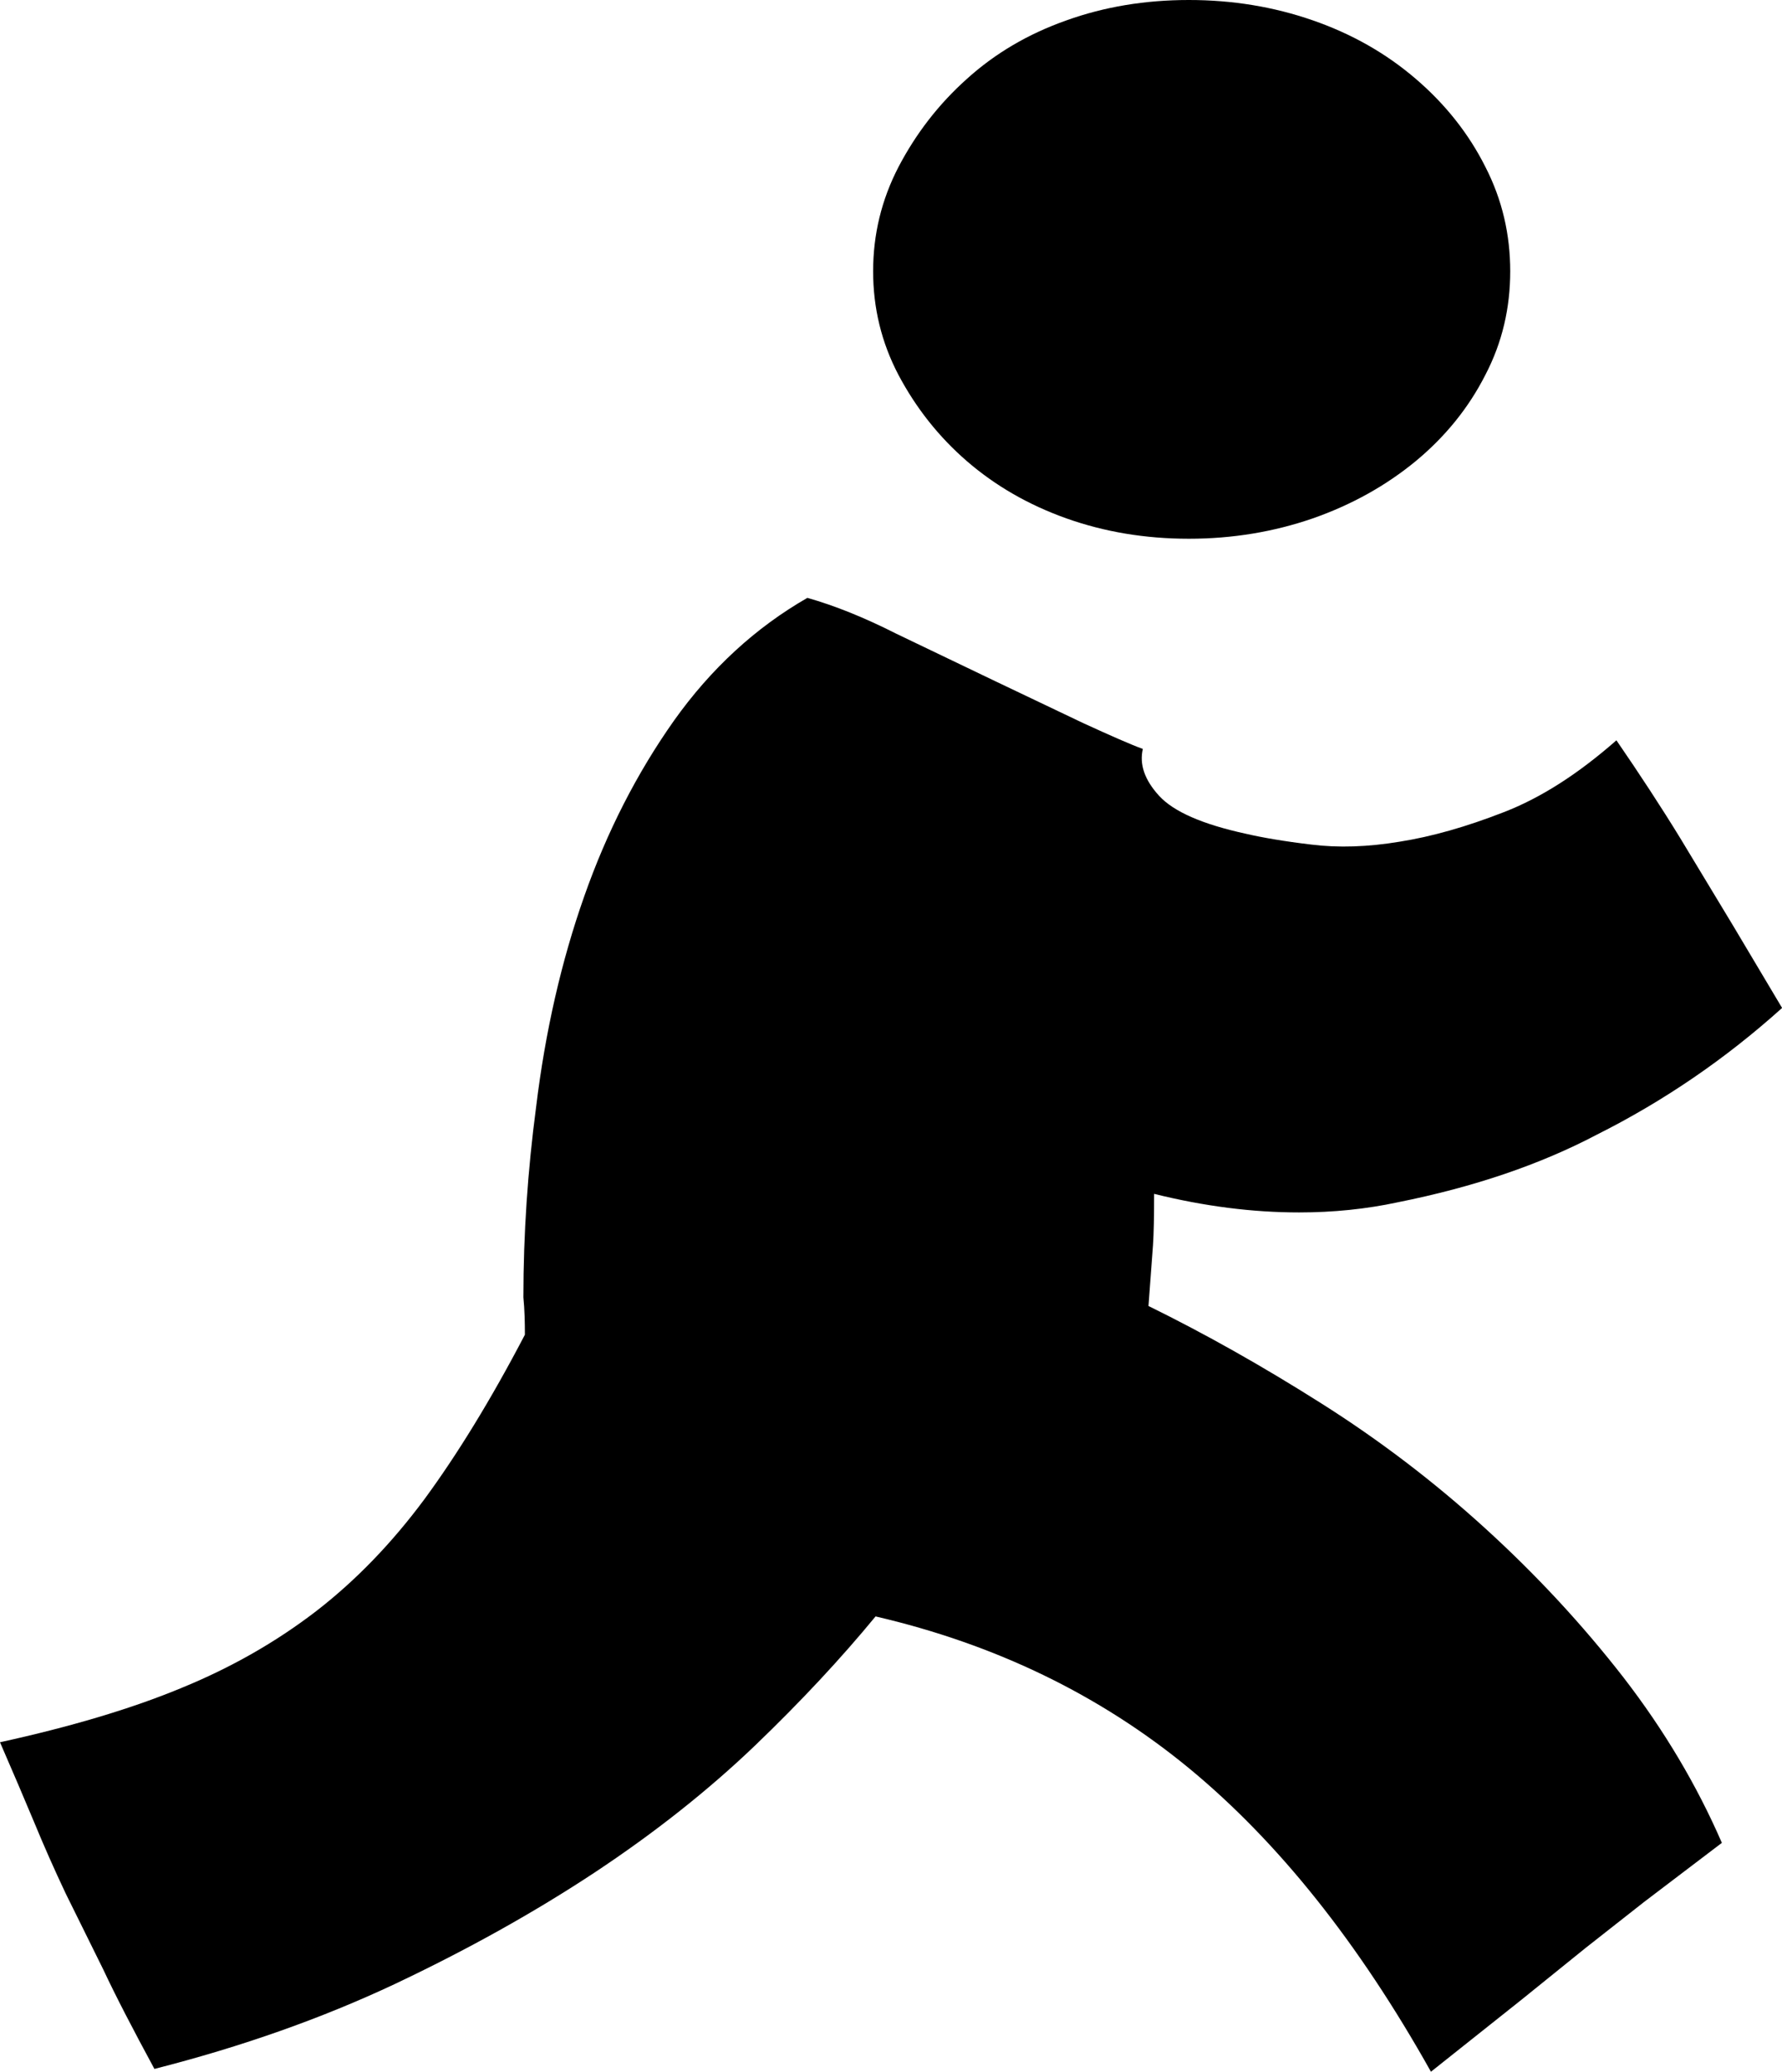 <?xml version="1.0" encoding="iso-8859-1"?>
<!-- Generator: Adobe Illustrator 16.0.0, SVG Export Plug-In . SVG Version: 6.00 Build 0)  -->
<!DOCTYPE svg PUBLIC "-//W3C//DTD SVG 1.1//EN" "http://www.w3.org/Graphics/SVG/1.1/DTD/svg11.dtd">
<svg version="1.1" id="Capa_1" xmlns="http://www.w3.org/2000/svg" xmlns:xlink="http://www.w3.org/1999/xlink" x="0px" y="0px"
	 width="18.995px" height="22.078px" viewBox="0 0 18.995 22.078" style="enable-background:new 0 0 18.995 22.078;"
	 xml:space="preserve">
<path d="M12.242,13.917c0.605,0.297,1.217,0.642,1.841,1.037c0.622,0.393,1.207,0.839,1.749,1.333
	c0.546,0.497,1.036,1.026,1.473,1.588c0.434,0.562,0.783,1.15,1.049,1.763l-0.828,0.629L16.9,20.759l-0.681,0.55l-0.966,0.768
	c-0.77-1.375-1.63-2.452-2.58-3.235c-0.95-0.781-2.062-1.32-3.34-1.617c-0.366,0.445-0.795,0.906-1.289,1.38
	c-0.497,0.475-1.065,0.925-1.707,1.35c-0.644,0.425-1.354,0.821-2.13,1.188c-0.776,0.365-1.63,0.667-2.561,0.904
	c-0.227-0.419-0.411-0.773-0.545-1.059L0.7,20.177c-0.121-0.256-0.233-0.509-0.336-0.759C0.259,19.167,0.138,18.883,0,18.566
	c0.752-0.165,1.397-0.356,1.93-0.577c0.536-0.219,1.013-0.492,1.44-0.82c0.423-0.327,0.809-0.727,1.157-1.197
	c0.345-0.47,0.704-1.052,1.068-1.749c0-0.131-0.003-0.266-0.016-0.398c0-0.675,0.046-1.351,0.135-2.024
	c0.098-0.809,0.27-1.559,0.513-2.248C6.47,8.862,6.789,8.239,7.183,7.681c0.395-0.556,0.871-0.993,1.423-1.31
	c0.287,0.081,0.605,0.208,0.95,0.383l1.055,0.506l0.934,0.445c0.286,0.131,0.5,0.226,0.637,0.276
	C12.144,8.145,12.2,8.31,12.354,8.479c0.155,0.17,0.463,0.305,0.927,0.406C13.458,8.926,13.691,8.966,13.978,9
	c0.286,0.036,0.602,0.026,0.943-0.031c0.342-0.054,0.71-0.159,1.105-0.313c0.398-0.153,0.796-0.409,1.204-0.767
	c0.246,0.358,0.474,0.706,0.68,1.042l0.566,0.937l0.52,0.873c-0.602,0.542-1.262,0.993-1.976,1.351
	c-0.602,0.317-1.309,0.558-2.121,0.72c-0.334,0.072-0.687,0.108-1.051,0.108c-0.497,0-1.01-0.065-1.546-0.198
	c0,0.235-0.003,0.418-0.012,0.55L12.242,13.917z M12.673,5.741c-0.467,0-0.901-0.073-1.306-0.217
	c-0.407-0.145-0.759-0.349-1.062-0.611c-0.302-0.262-0.542-0.568-0.727-0.916C9.395,3.649,9.307,3.28,9.307,2.891
	c0-0.39,0.088-0.761,0.272-1.115c0.185-0.352,0.424-0.664,0.727-0.935c0.302-0.273,0.654-0.48,1.062-0.624
	C11.772,0.072,12.206,0,12.673,0c0.463,0,0.904,0.072,1.321,0.217c0.415,0.144,0.78,0.351,1.098,0.624
	c0.316,0.271,0.563,0.583,0.74,0.935c0.182,0.354,0.266,0.725,0.266,1.115c0,0.389-0.084,0.758-0.266,1.106
	c-0.177,0.348-0.424,0.654-0.74,0.916c-0.318,0.262-0.684,0.466-1.098,0.611C13.577,5.668,13.136,5.741,12.673,5.741z"/>
<g>
</g>
<g>
</g>
<g>
</g>
<g>
</g>
<g>
</g>
<g>
</g>
<g>
</g>
<g>
</g>
<g>
</g>
<g>
</g>
<g>
</g>
<g>
</g>
<g>
</g>
<g>
</g>
<g>
</g>
</svg>
